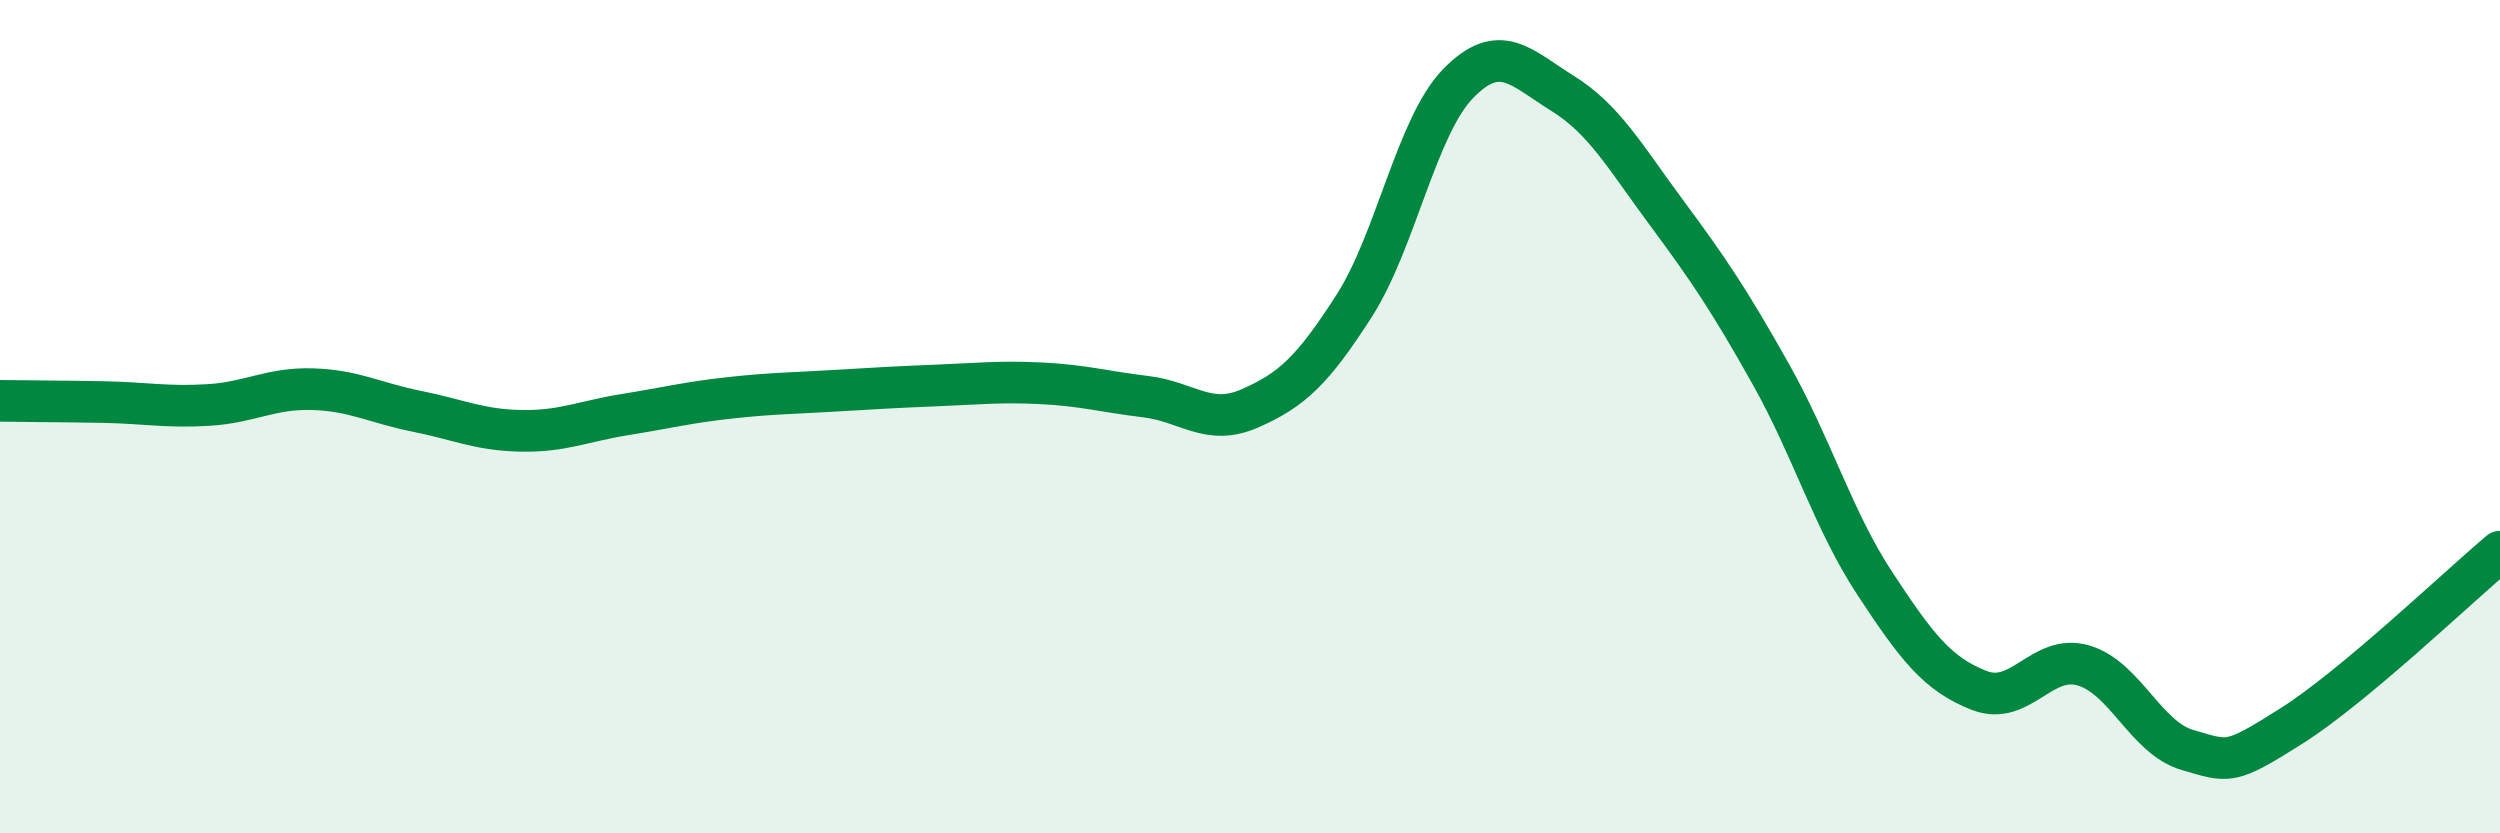 
    <svg width="60" height="20" viewBox="0 0 60 20" xmlns="http://www.w3.org/2000/svg">
      <path
        d="M 0,9.62 C 0.5,9.63 1.5,9.63 2.5,9.65 C 3.5,9.67 4,9.78 5,9.72 C 6,9.66 6.5,9.31 7.5,9.34 C 8.5,9.37 9,9.67 10,9.87 C 11,10.07 11.5,10.32 12.5,10.34 C 13.5,10.36 14,10.11 15,9.95 C 16,9.79 16.5,9.66 17.5,9.55 C 18.5,9.44 19,9.44 20,9.38 C 21,9.32 21.5,9.29 22.5,9.25 C 23.5,9.21 24,9.15 25,9.2 C 26,9.25 26.5,9.4 27.5,9.52 C 28.5,9.64 29,10.24 30,9.8 C 31,9.36 31.5,8.9 32.5,7.34 C 33.5,5.78 34,3.02 35,2 C 36,0.98 36.5,1.62 37.5,2.24 C 38.5,2.86 39,3.76 40,5.11 C 41,6.46 41.5,7.2 42.5,8.98 C 43.5,10.76 44,12.49 45,14.01 C 46,15.53 46.5,16.18 47.5,16.57 C 48.5,16.96 49,15.68 50,15.97 C 51,16.26 51.5,17.71 52.5,18 C 53.5,18.29 53.5,18.37 55,17.42 C 56.5,16.47 59,14.08 60,13.24L60 20L0 20Z"
        fill="#008740"
        opacity="0.1"
        stroke-linecap="round"
        stroke-linejoin="round"
      />
      <path
        d="M 0,9.62 C 0.5,9.63 1.5,9.63 2.5,9.65 C 3.5,9.67 4,9.78 5,9.72 C 6,9.66 6.5,9.31 7.5,9.34 C 8.5,9.37 9,9.67 10,9.87 C 11,10.07 11.5,10.32 12.5,10.34 C 13.5,10.36 14,10.11 15,9.95 C 16,9.79 16.5,9.66 17.5,9.55 C 18.5,9.44 19,9.44 20,9.38 C 21,9.32 21.5,9.29 22.5,9.25 C 23.5,9.21 24,9.15 25,9.2 C 26,9.25 26.5,9.4 27.5,9.52 C 28.5,9.64 29,10.24 30,9.8 C 31,9.36 31.5,8.9 32.5,7.34 C 33.5,5.78 34,3.02 35,2 C 36,0.98 36.5,1.62 37.5,2.24 C 38.5,2.86 39,3.76 40,5.11 C 41,6.46 41.5,7.2 42.5,8.98 C 43.5,10.76 44,12.49 45,14.01 C 46,15.53 46.5,16.18 47.5,16.57 C 48.5,16.96 49,15.68 50,15.97 C 51,16.26 51.5,17.71 52.5,18 C 53.5,18.29 53.5,18.37 55,17.42 C 56.5,16.47 59,14.08 60,13.24"
        stroke="#008740"
        stroke-width="1"
        fill="none"
        stroke-linecap="round"
        stroke-linejoin="round"
      />
    </svg>
  